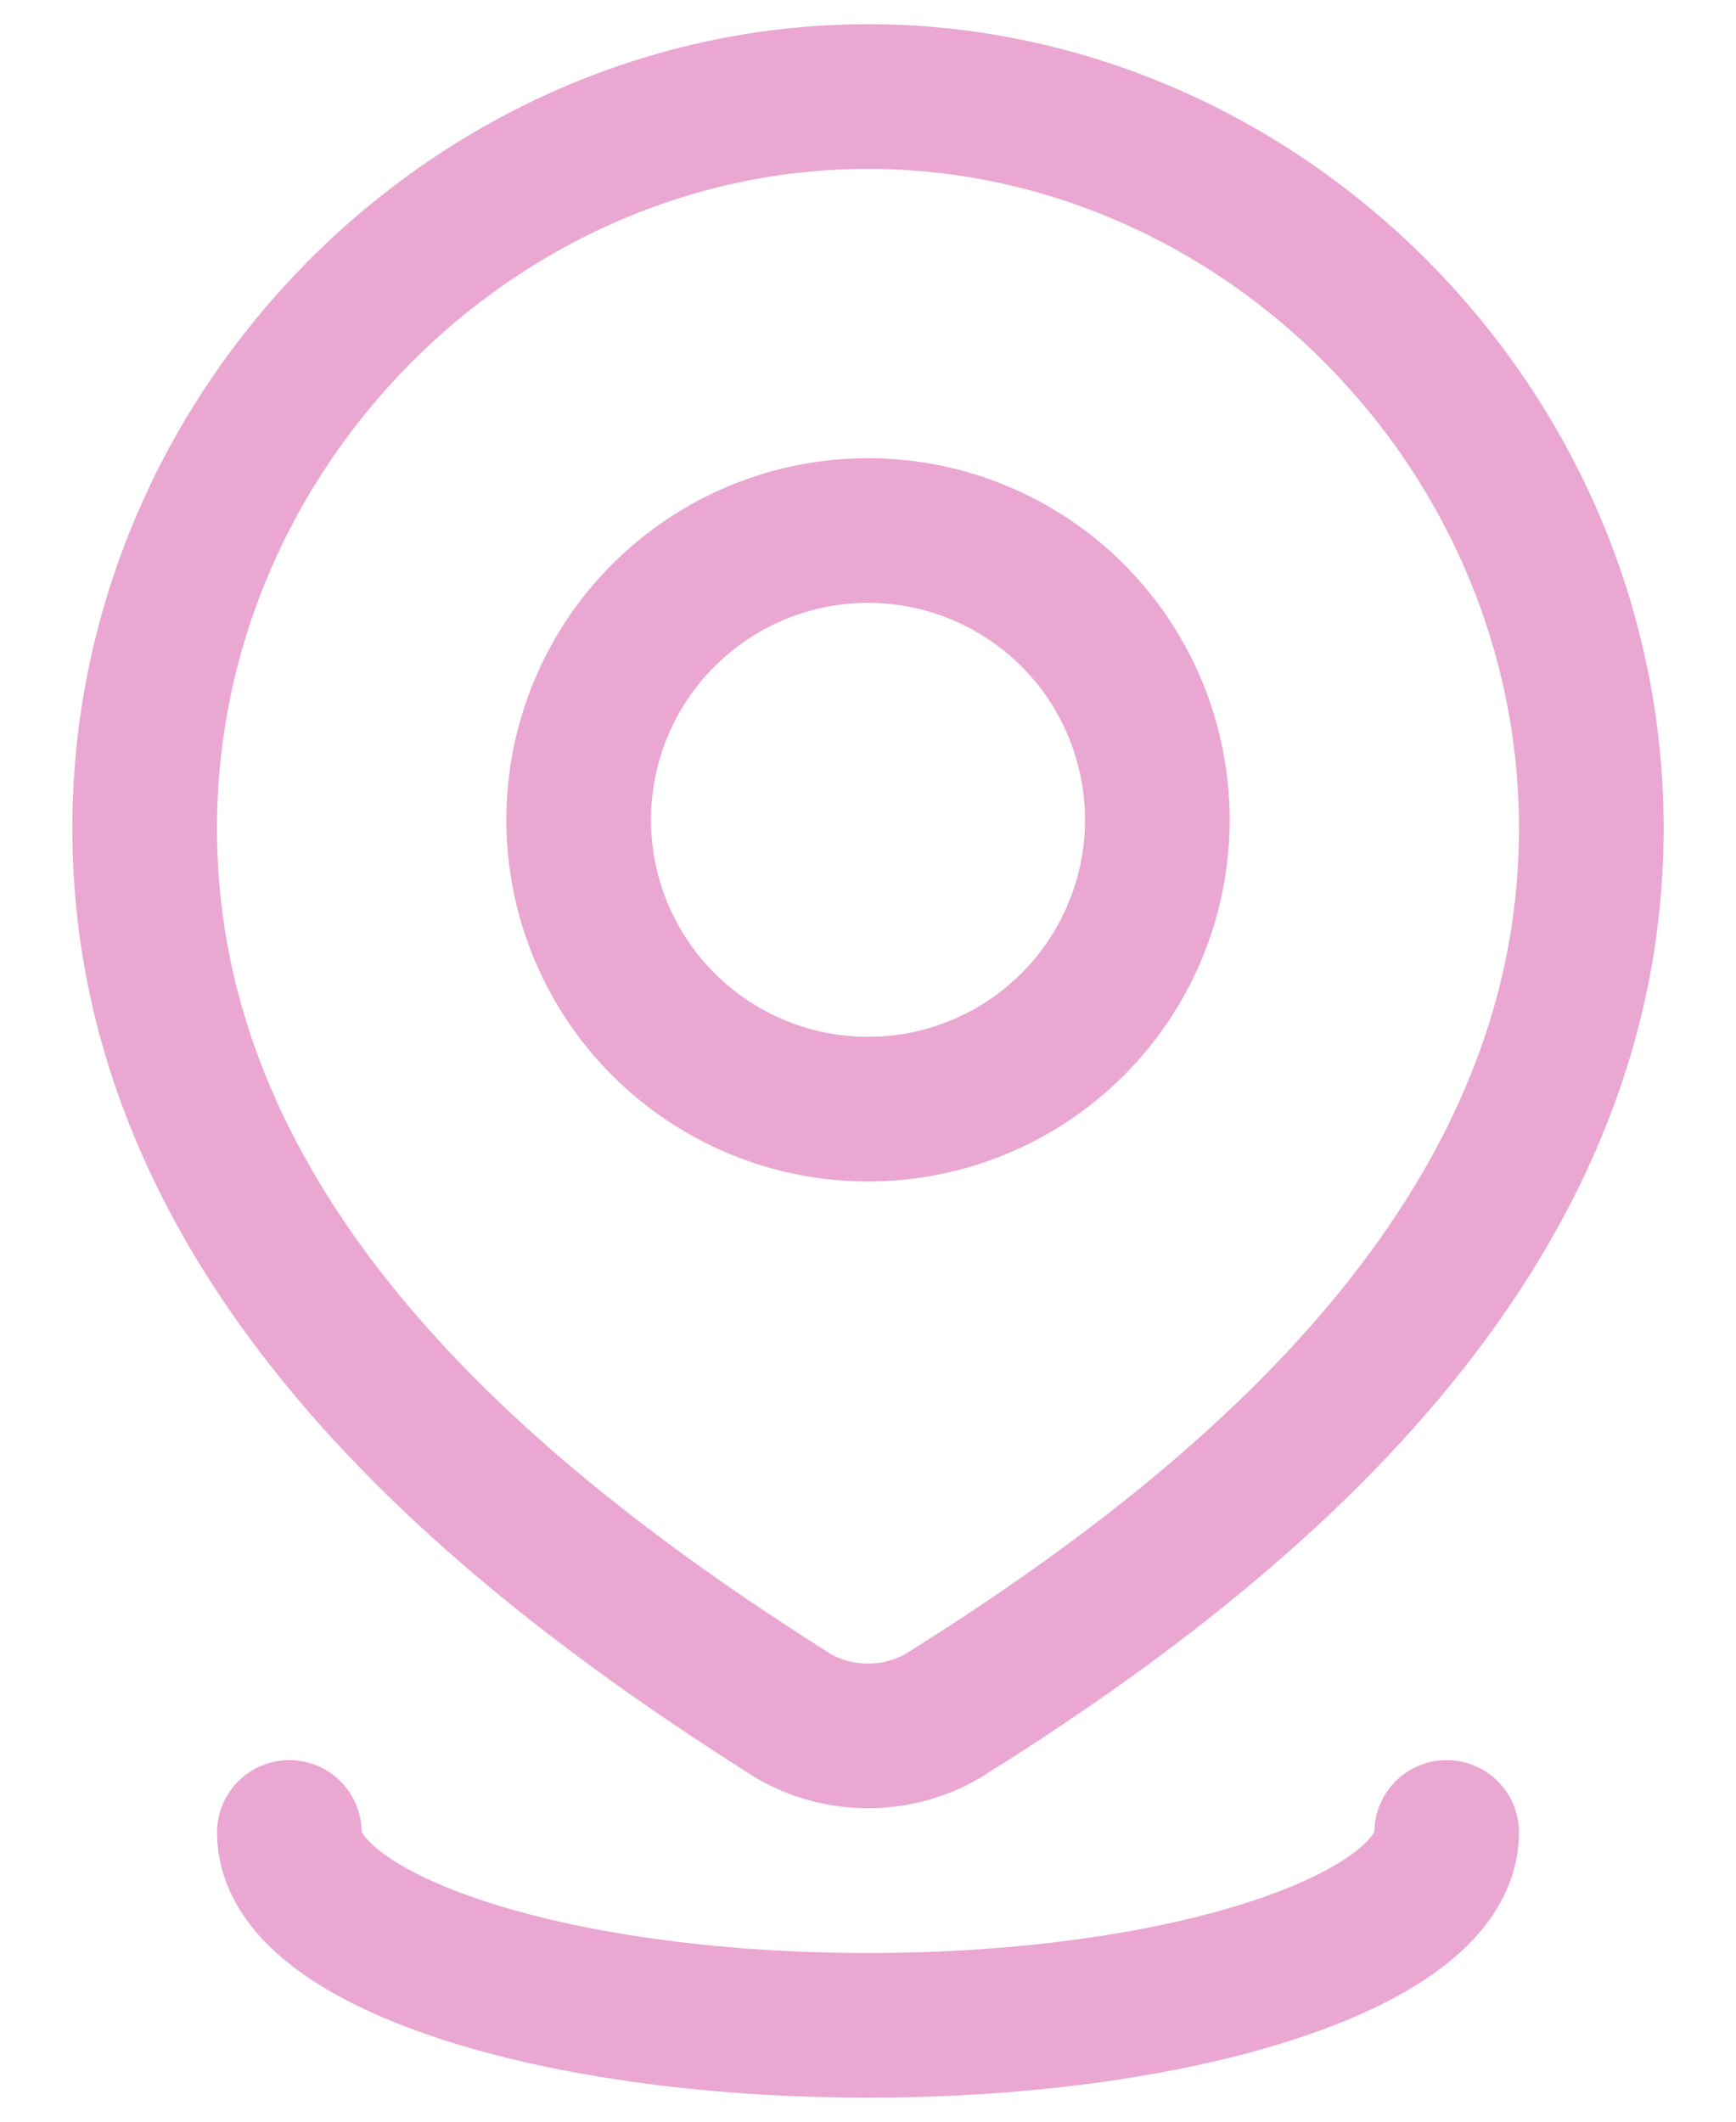 <svg width="18" height="22" viewBox="0 0 18 22" fill="none" xmlns="http://www.w3.org/2000/svg">
<path d="M12 8.501C12 9.297 11.684 10.06 11.122 10.622C10.559 11.185 9.796 11.501 9 11.501C8.205 11.501 7.442 11.185 6.879 10.622C6.316 10.06 6 9.297 6 8.501C6 7.705 6.316 6.942 6.879 6.38C7.442 5.817 8.205 5.501 9 5.501C9.796 5.501 10.559 5.817 11.122 6.38C11.684 6.942 12 7.705 12 8.501Z" stroke="#EAA7D2" stroke-width="1.5" stroke-linecap="round" stroke-linejoin="round"/>
<path d="M15 19.001C15 20.106 12.314 21.001 9 21.001C5.686 21.001 3 20.106 3 19.001M9 1.001C13.059 1.001 16.5 4.429 16.5 8.588C16.5 12.813 13.003 15.778 9.773 17.794C9.538 17.929 9.272 18 9 18C8.729 18 8.462 17.929 8.227 17.794C5.003 15.758 1.5 12.828 1.5 8.588C1.5 4.429 4.941 1.001 9 1.001Z" stroke="#EAA7D2" stroke-width="1.5" stroke-linecap="round" stroke-linejoin="round"/>
</svg>

